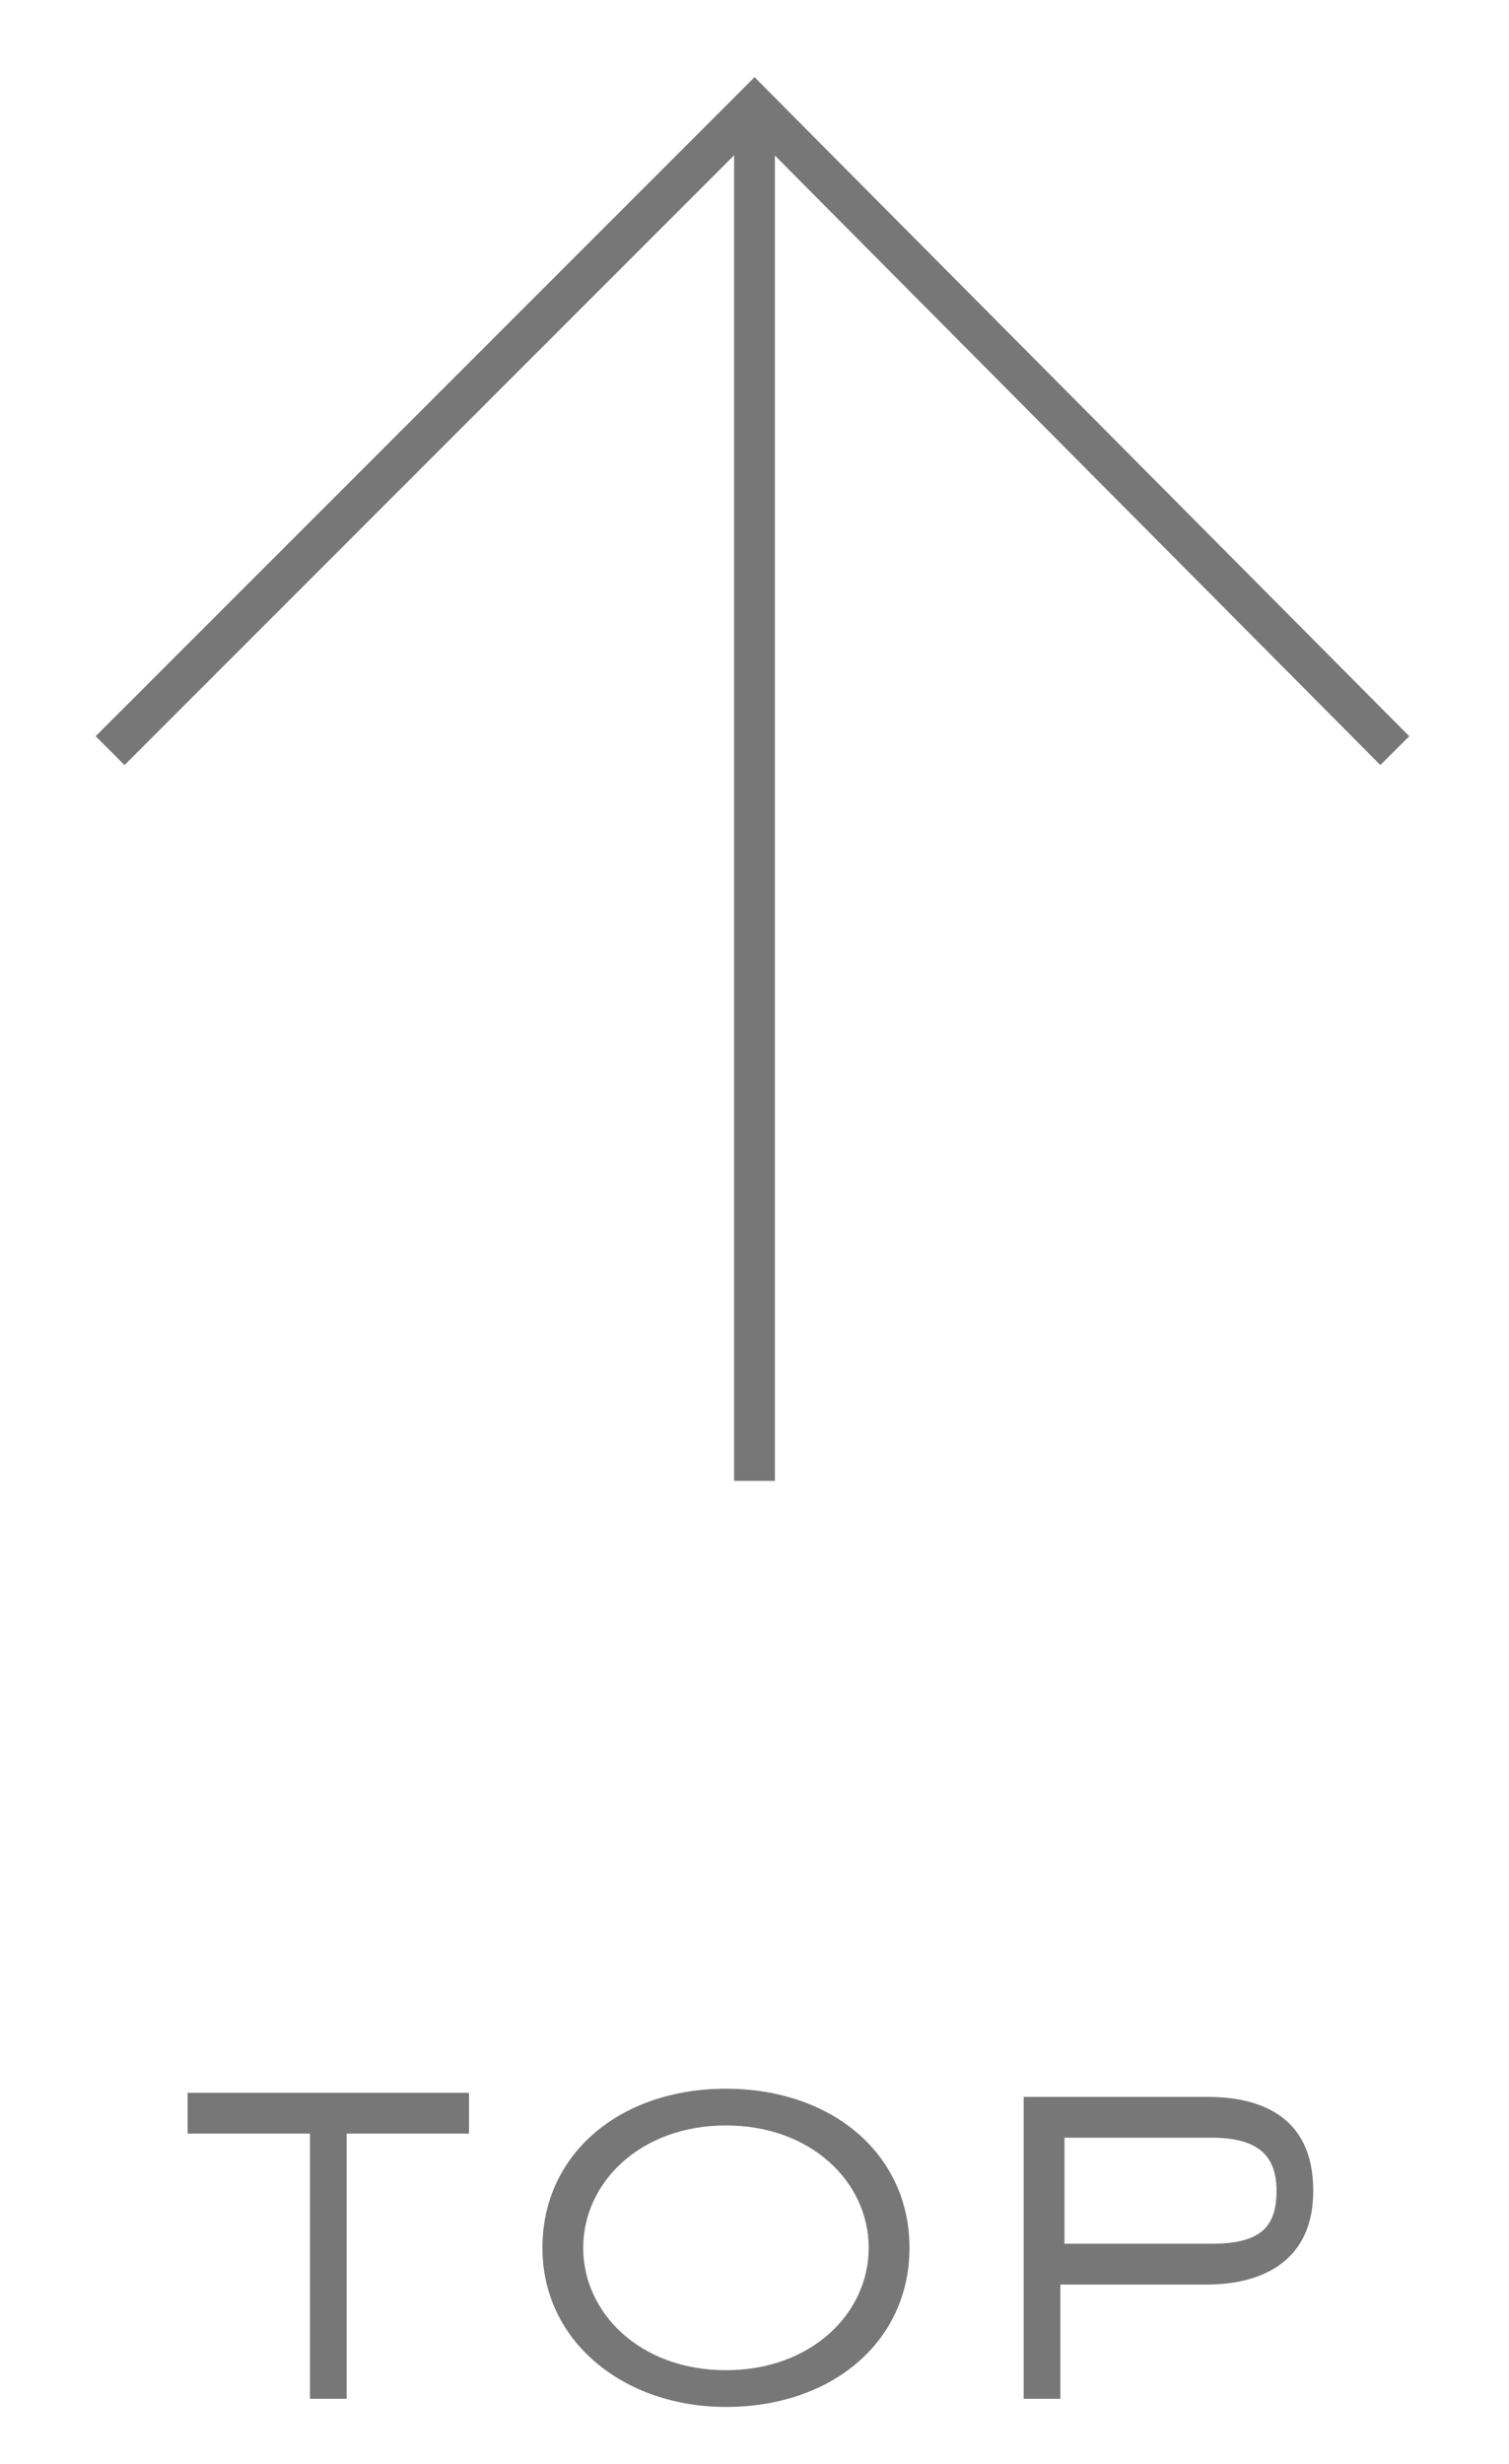 <?xml version="1.0" encoding="utf-8"?>
<!-- Generator: Adobe Illustrator 24.3.0, SVG Export Plug-In . SVG Version: 6.00 Build 0)  -->
<svg version="1.1" id="Calque_1" xmlns="http://www.w3.org/2000/svg" xmlns:xlink="http://www.w3.org/1999/xlink" x="0px" y="0px"
	 viewBox="0 0 37 60.4" style="enable-background:new 0 0 37 60.4;" xml:space="preserve">
<style type="text/css">
	.st0{fill:#777777;}
	.st1{fill:none;stroke:#777777;stroke-miterlimit:10;}
</style>
<g>
	<g>
		<g>
			<path class="st0" d="M8.6,58.8h-1v-6.5h-3v-1h6.9v1h-3V58.8z"/>
			<path class="st0" d="M17.8,59c-2.5,0-4.5-1.6-4.5-3.9s1.9-3.9,4.5-3.9s4.5,1.6,4.5,3.9S20.4,59,17.8,59z M21.3,55.1
				c0-1.6-1.4-3-3.5-3c-2.1,0-3.5,1.4-3.5,3s1.4,3,3.5,3C19.9,58.1,21.3,56.7,21.3,55.1z"/>
			<path class="st0" d="M26.1,58.8h-1v-7.4h4.5c1.2,0,2.6,0.4,2.6,2.3c0,1.9-1.5,2.3-2.6,2.3h-3.6V58.8z M29.7,55
				c1.2,0,1.6-0.4,1.6-1.3c0-0.9-0.5-1.3-1.6-1.3h-3.6V55H29.7z"/>
		</g>
	</g>
	<line class="st1" x1="18.5" y1="2.6" x2="18.5" y2="36.3"/>
	<polyline class="st1" points="2.7,18.4 18.5,2.6 34.2,18.4 	"/>
</g>
</svg>
